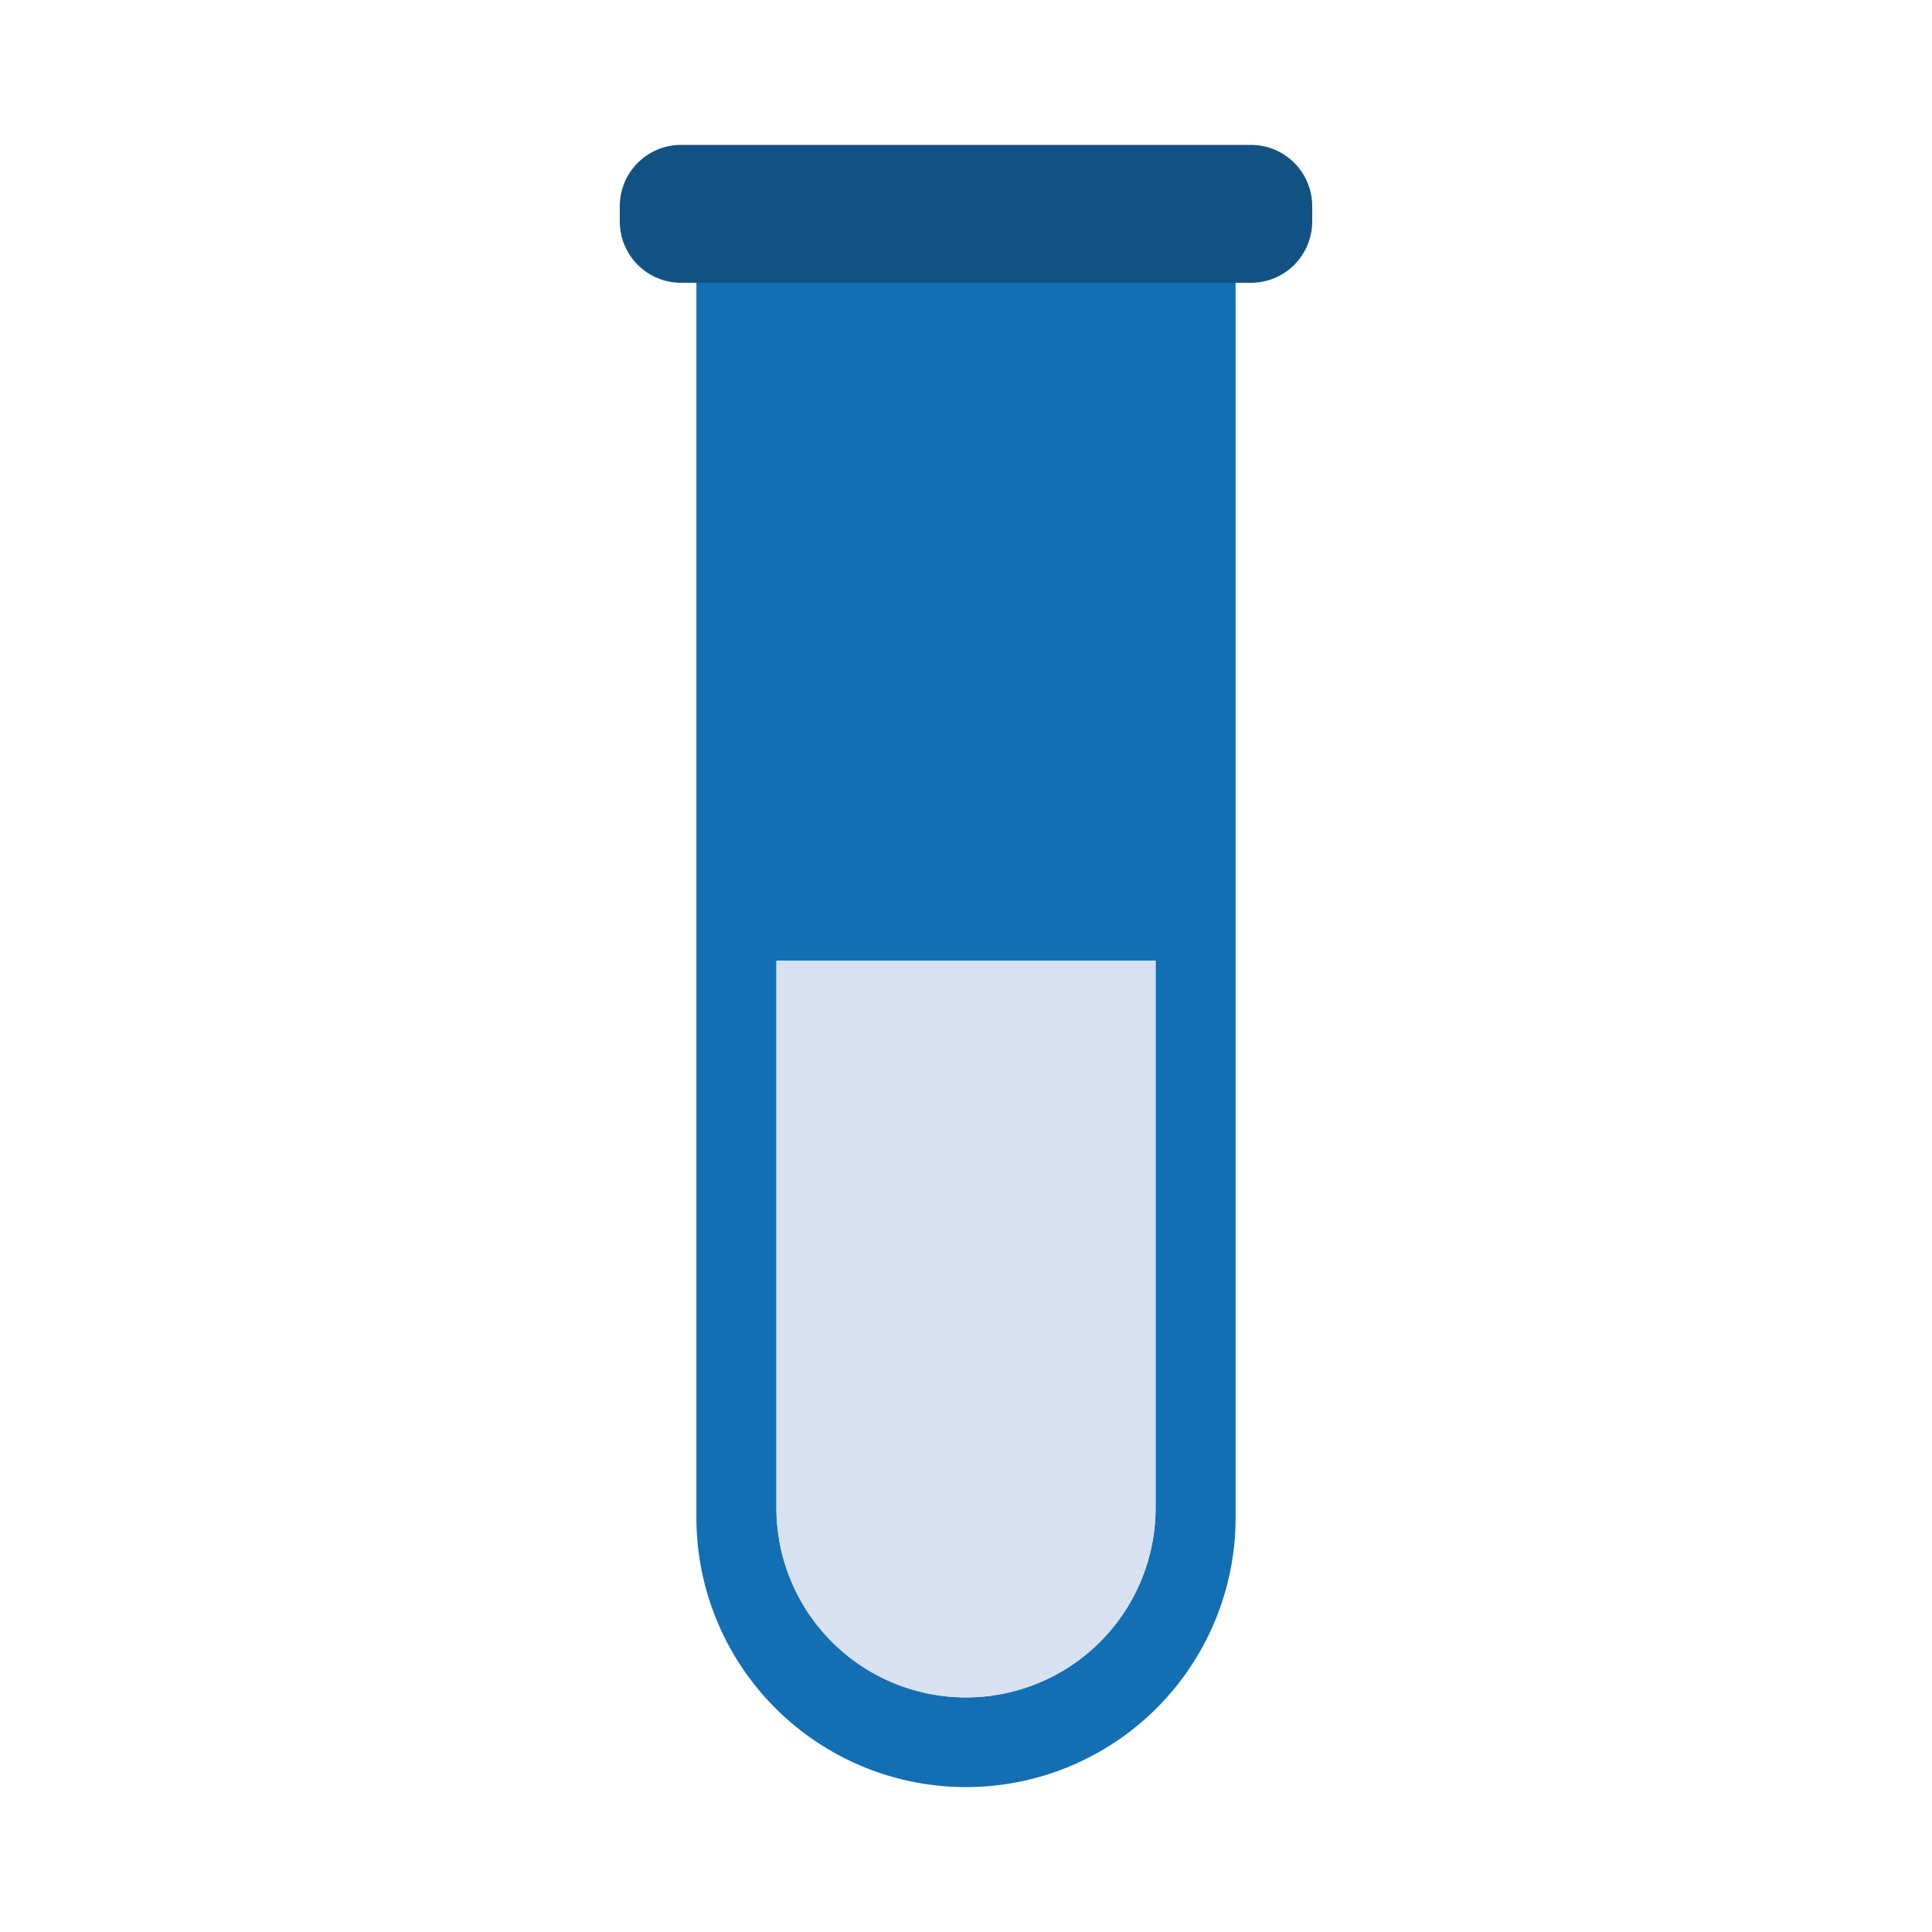 <svg width="40" height="40" fill="none" xmlns="http://www.w3.org/2000/svg">
    <path d="M14.418 31.418a5.582 5.582 0 0011.164 0V5.77H14.418v25.647zm1.657-11.528h7.85v11.328a3.925 3.925 0 11-7.85 0V19.89z" fill="#126FB4"/>
    <path d="M25.9 3H14.1c-.7 0-1.268.568-1.268 1.269v.317c0 .7.568 1.269 1.269 1.269h11.798c.7 0 1.269-.568 1.269-1.27V4.27C27.168 3.568 26.6 3 25.899 3z" fill="#125282"/>
    <path d="M20 35.143a3.925 3.925 0 003.925-3.925V19.89h-7.85v11.328A3.925 3.925 0 0020 35.143z" fill="#D8E1EF"/>
</svg>
